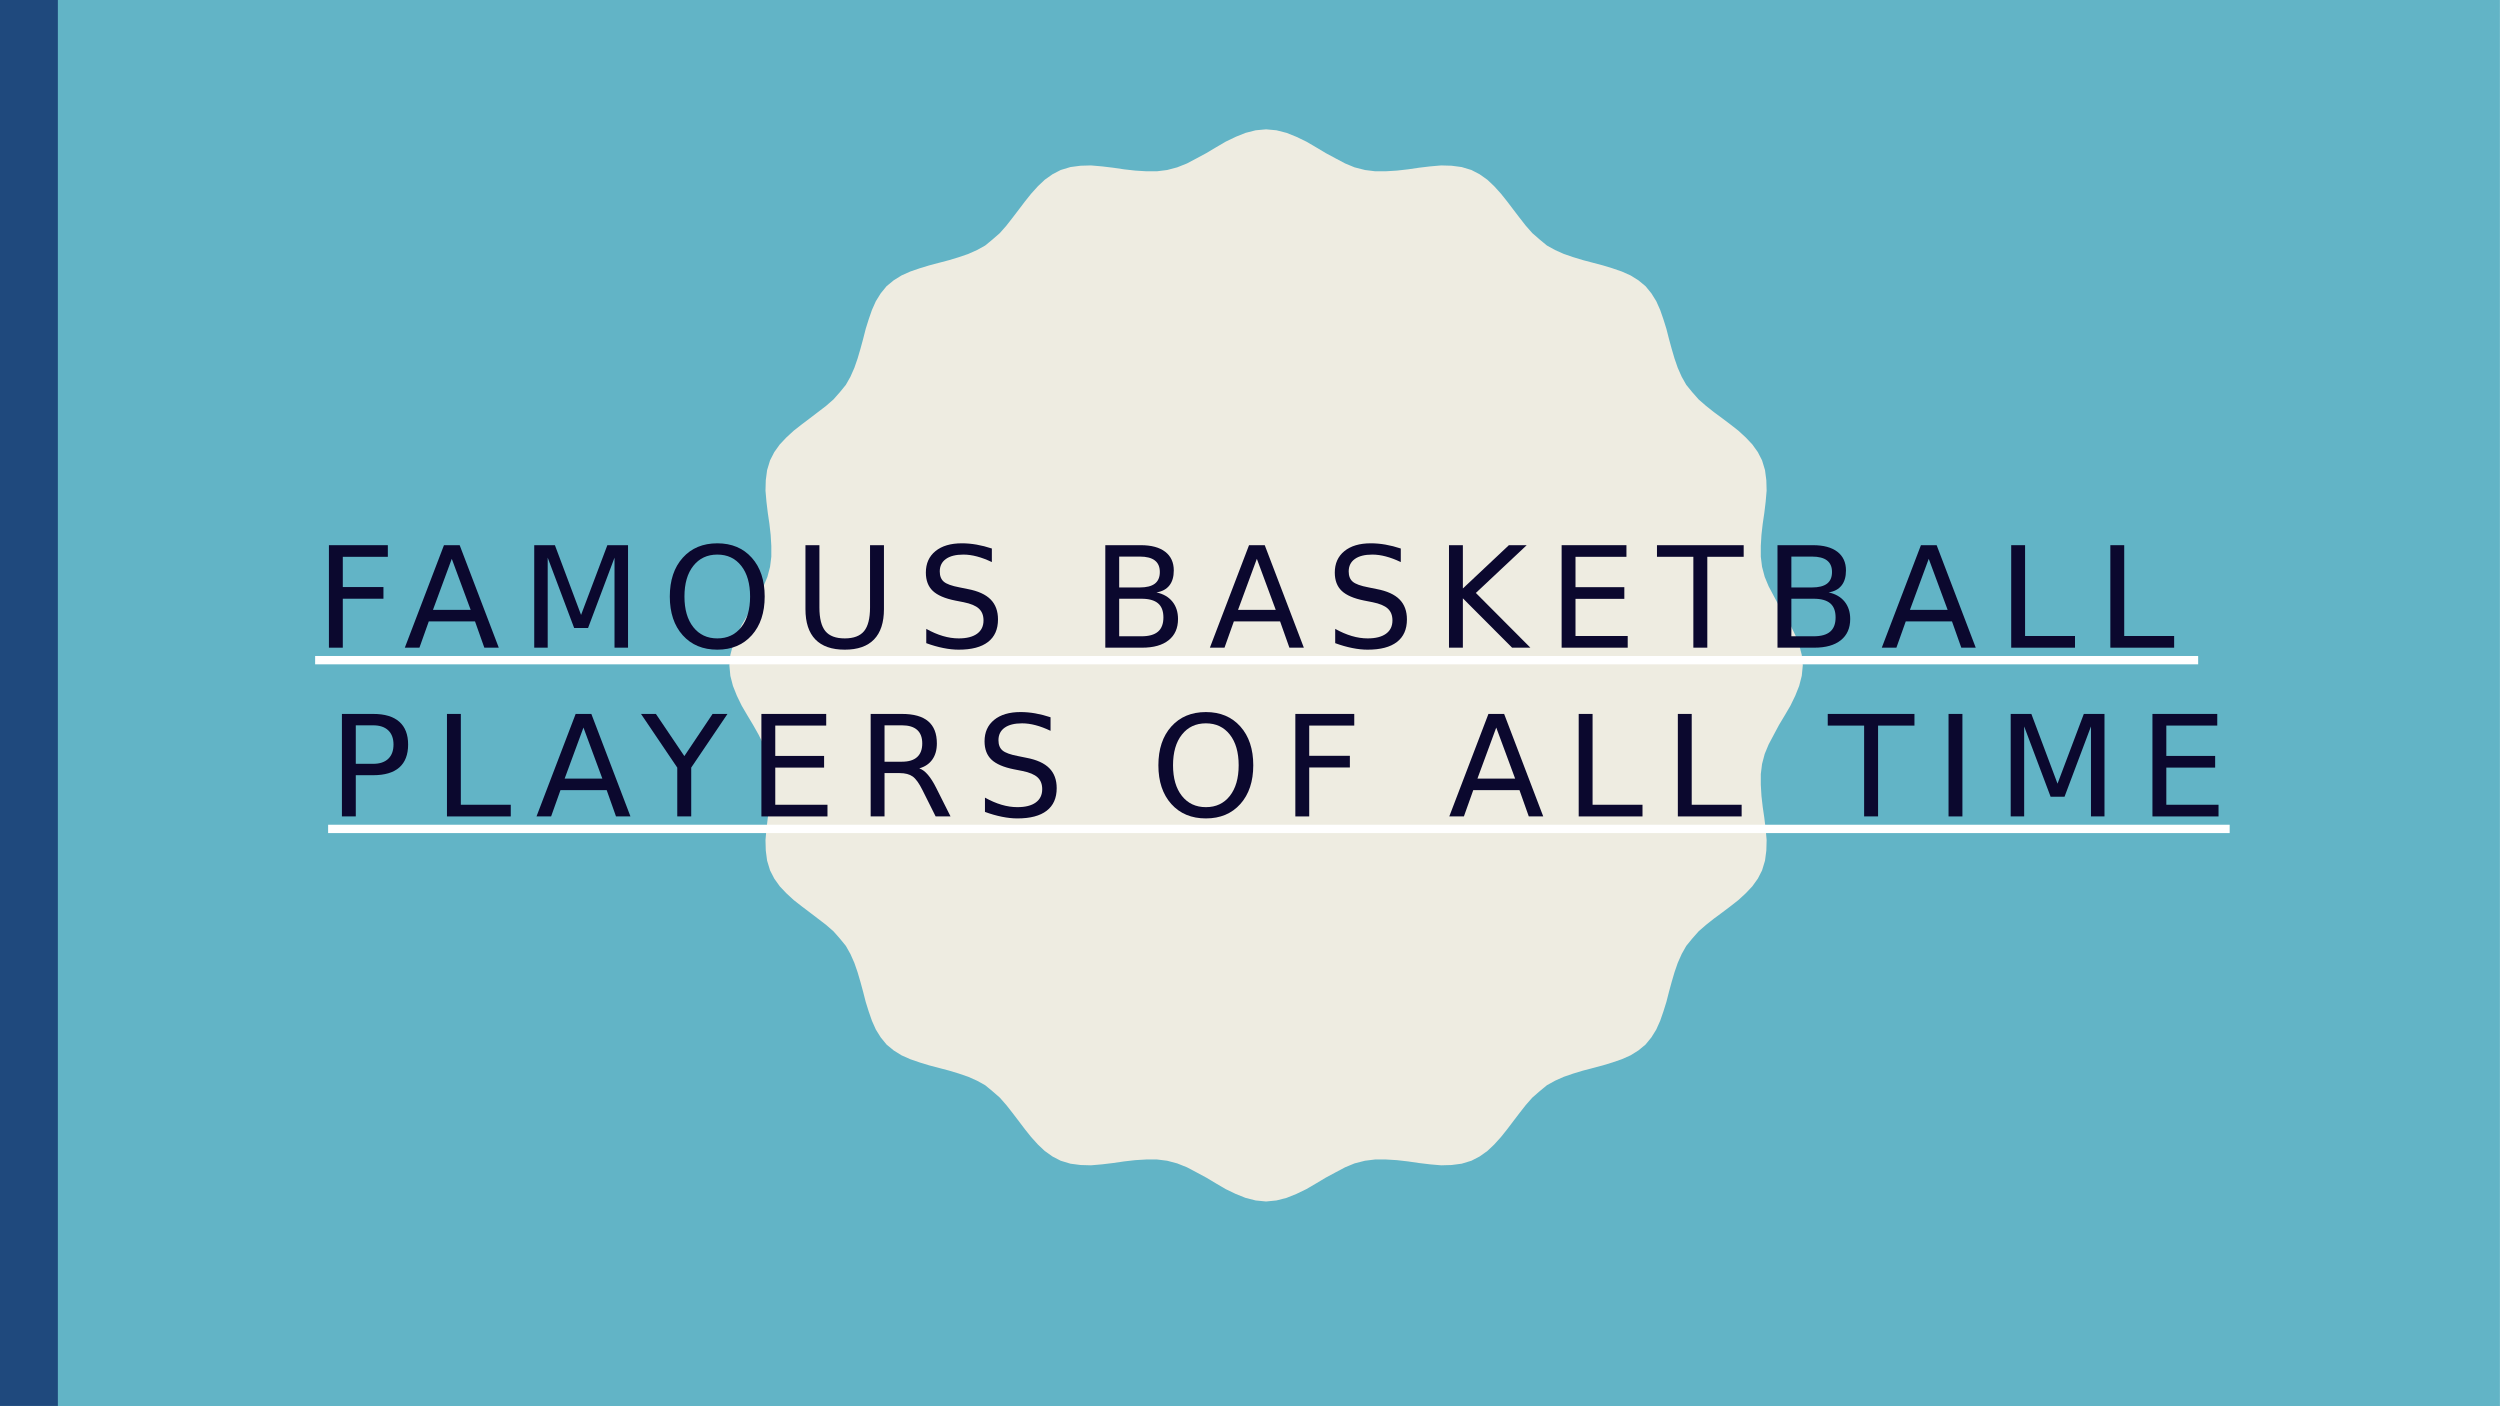 <svg xmlns="http://www.w3.org/2000/svg" xmlns:xlink="http://www.w3.org/1999/xlink" width="1280.013" height="720" viewBox="0 0 960.009 540"><defs><symbol overflow="visible" id="glyph0-0"><path d="M2.688 9.547v-47.625h27V9.547zm3.03-3h20.97v-41.594H5.718zm0 0"/></symbol><symbol overflow="visible" id="glyph0-1"><path d="M5.297-39.36h22.625v4.47H10.625v11.609h15.61v4.484h-15.61V0H5.297zm0 0"/></symbol><symbol overflow="visible" id="glyph0-2"><path d="M18.453-34.125l-7.219 19.594h14.47zm-3-5.234h6.031L36.5 0h-5.547l-3.578-10.094H9.625L6.031 0H.421zm0 0"/></symbol><symbol overflow="visible" id="glyph0-3"><path d="M5.297-39.36h7.937l10.047 26.782L33.375-39.36h7.938V0h-5.188v-34.563l-10.156 27h-5.344l-10.156-27V0H5.297zm0 0"/></symbol><symbol overflow="visible" id="glyph0-4"><path d="M21.281-35.75c-3.867 0-6.937 1.445-9.218 4.328-2.274 2.875-3.407 6.805-3.407 11.781 0 4.961 1.133 8.883 3.406 11.766 2.282 2.875 5.352 4.313 9.22 4.313 3.863 0 6.925-1.438 9.187-4.313 2.258-2.883 3.39-6.805 3.39-11.766 0-4.976-1.132-8.906-3.39-11.78-2.262-2.884-5.324-4.329-9.188-4.329zm0-4.328c5.52 0 9.93 1.851 13.235 5.547 3.3 3.699 4.953 8.664 4.953 14.89 0 6.2-1.653 11.153-4.953 14.86C31.21-1.082 26.8.766 21.28.766 15.738.766 11.313-1.078 8-4.766 4.687-8.46 3.031-13.422 3.031-19.64c0-6.226 1.656-11.191 4.969-14.89 3.313-3.696 7.738-5.547 13.281-5.547zm0 0"/></symbol><symbol overflow="visible" id="glyph0-5"><path d="M4.688-39.36h5.359v23.907c0 4.219.765 7.258 2.297 9.11 1.531 1.855 4.008 2.78 7.437 2.78 3.407 0 5.875-.925 7.407-2.78 1.53-1.852 2.296-4.891 2.296-9.11V-39.36h5.344v24.562c0 5.137-1.273 9.016-3.812 11.64C28.484-.538 24.738.767 19.78.767 14.801.766 11.04-.54 8.5-3.156 5.957-5.781 4.687-9.66 4.687-14.796zm0 0"/></symbol><symbol overflow="visible" id="glyph0-6"><path d="M28.906-38.078v5.203c-2.031-.969-3.945-1.688-5.734-2.156-1.793-.477-3.524-.719-5.188-.719-2.906 0-5.148.563-6.718 1.688-1.575 1.124-2.36 2.726-2.36 4.796 0 1.743.52 3.055 1.563 3.938 1.05.887 3.035 1.605 5.953 2.156l3.219.656c3.976.75 6.91 2.086 8.797 4 1.882 1.907 2.828 4.461 2.828 7.657 0 3.812-1.282 6.703-3.844 8.671C24.867-.218 21.125.767 16.187.767c-1.867 0-3.851-.215-5.953-.641C8.141-.289 5.97-.91 3.72-1.735v-5.484c2.164 1.211 4.285 2.121 6.36 2.735 2.07.617 4.108.921 6.108.921 3.04 0 5.383-.593 7.032-1.78 1.656-1.196 2.484-2.907 2.484-5.126 0-1.937-.594-3.445-1.781-4.531-1.18-1.094-3.121-1.91-5.828-2.453l-3.25-.64c-3.969-.79-6.844-2.032-8.625-3.72-1.774-1.687-2.657-4.03-2.657-7.03 0-3.477 1.223-6.22 3.672-8.22 2.457-2.007 5.836-3.015 10.141-3.015 1.844 0 3.723.168 5.64.5 1.915.336 3.88.836 5.891 1.5zm0 0"/></symbol><symbol overflow="visible" id="glyph0-8"><path d="M10.625-18.797v14.422h8.547c2.863 0 4.984-.594 6.36-1.781 1.382-1.188 2.077-3.004 2.077-5.453 0-2.457-.695-4.27-2.078-5.438-1.375-1.164-3.496-1.75-6.36-1.75zm0-16.187v11.859h7.89c2.594 0 4.524-.484 5.797-1.453 1.282-.977 1.922-2.473 1.922-4.485 0-1.976-.64-3.457-1.922-4.437-1.273-.988-3.203-1.484-5.796-1.484zM5.297-39.36h13.61c4.062 0 7.19.843 9.39 2.53 2.195 1.688 3.297 4.087 3.297 7.188 0 2.407-.563 4.325-1.688 5.75-1.125 1.43-2.781 2.32-4.968 2.672 2.625.563 4.66 1.735 6.109 3.516 1.445 1.781 2.172 4.012 2.172 6.687 0 3.512-1.2 6.227-3.594 8.141C27.238-.957 23.844 0 19.437 0H5.297zm0 0"/></symbol><symbol overflow="visible" id="glyph0-9"><path d="M5.297-39.36h5.328v16.626L28.297-39.36h6.844L15.609-21.016 36.547 0H29.53L10.625-18.953V0H5.297zm0 0"/></symbol><symbol overflow="visible" id="glyph0-10"><path d="M5.297-39.36h24.89v4.47H10.625v11.656h18.75v4.484h-18.75v14.266h20.047V0H5.297zm0 0"/></symbol><symbol overflow="visible" id="glyph0-11"><path d="M-.156-39.36H33.14v4.47H19.17V0h-5.358v-34.89H-.158zm0 0"/></symbol><symbol overflow="visible" id="glyph0-12"><path d="M5.297-39.36h5.328v34.876h19.172V0h-24.5zm0 0"/></symbol><symbol overflow="visible" id="glyph0-13"><path d="M10.625-34.984v14.78h6.703c2.477 0 4.395-.64 5.75-1.921 1.352-1.281 2.031-3.11 2.031-5.484 0-2.352-.68-4.172-2.03-5.453-1.356-1.282-3.274-1.922-5.75-1.922zM5.297-39.36h12.031c4.406 0 7.738 1 10 3 2.258 1.992 3.39 4.906 3.39 8.75 0 3.886-1.132 6.824-3.39 8.812-2.262 1.98-5.594 2.969-10 2.969h-6.703V0H5.297zm0 0"/></symbol><symbol overflow="visible" id="glyph0-14"><path d="M-.11-39.36h5.72L16.53-23.171l10.844-16.187h5.719L19.172-18.75V0h-5.36v-18.75zm0 0"/></symbol><symbol overflow="visible" id="glyph0-15"><path d="M23.969-18.453c1.144.387 2.254 1.215 3.328 2.484 1.082 1.262 2.172 2.996 3.265 5.203L35.97 0H30.25l-5.047-10.094c-1.305-2.633-2.562-4.383-3.781-5.25-1.219-.863-2.887-1.297-5-1.297h-5.797V0H5.297v-39.36h12.031c4.5 0 7.852.946 10.063 2.829 2.218 1.875 3.328 4.71 3.328 8.5 0 2.48-.578 4.539-1.735 6.172-1.148 1.636-2.82 2.773-5.015 3.406zM10.625-34.984v13.968h6.703c2.563 0 4.5-.593 5.813-1.78 1.312-1.188 1.968-2.93 1.968-5.235 0-2.301-.656-4.035-1.968-5.203-1.313-1.164-3.25-1.75-5.813-1.75zm0 0"/></symbol><symbol overflow="visible" id="glyph0-16"><path d="M5.297-39.36h5.328V0H5.297zm0 0"/></symbol><clipPath id="clip1"><path d="M0 0h959.98v539.973H0zm0 0"/></clipPath><clipPath id="clip2"><path d="M280 49h412.277v413H280zm0 0"/></clipPath><clipPath id="clip3"><path d="M0 0h23v539.887H0zm0 0"/></clipPath></defs><g id="surface1"><g clip-path="url(#clip1)" fill-rule="evenodd"><path d="M0 0h959.98v539.973H0zm0 0" fill="#fff"/><path d="M0 0h960.008v540H0zm0 0" fill="#62b4c6"/></g><g clip-path="url(#clip2)"><path d="M486.172 49.664l3.996.367 3.883.992 3.742 1.504 3.883 1.871 3.629 2.125 3.742 2.239 3.738 2.011 3.742 1.985 3.63 1.504 3.995 1.02 3.887.484h4.137l4.222-.258 4.254-.48 4.25-.626 4.254-.507 4.25-.372 4 .114 3.883.511 3.742 1.133 3.117 1.617 3.004 2.125 2.637 2.497 2.61 2.89 2.378 2.977 2.383 3.144 2.38 3.117 2.355 3.008 2.52 2.864 2.862 2.492 2.75 2.27 3.118 1.726 3.375 1.504 3.628 1.246 3.743 1.137 3.77.992 3.855 1.02 3.629 1.105 3.628 1.246 3.372 1.504 3.003 1.87 2.75 2.266 2.243 2.75 1.867 3.004 1.504 3.375 1.246 3.602 1.137 3.625.992 3.887 1.02 3.738 1.105 3.77 1.246 3.601 1.504 3.402 1.758 3.118 2.238 2.75 2.523 2.863 2.864 2.496 3.003 2.379 3.23 2.383 3.15 2.379 3.003 2.351 2.864 2.637 2.492 2.637 2.129 2.976 1.613 3.149 1.137 3.742.507 3.883.114 3.996-.367 4.254-.512 4.25-.621 4.222-.485 4.254-.254 4.25v4.14l.48 3.884 1.02 3.855 1.504 3.629 1.985 3.738 2.011 3.774 2.243 3.742 2.125 3.625 1.87 3.855 1.5 3.774.993 3.851.398 4.028-.398 3.996-.992 3.855-1.5 3.77-1.871 3.855-2.125 3.63-2.243 3.741-2.011 3.77-1.985 3.742-1.504 3.629-1.02 3.851-.48 3.887v4.137l.254 4.254.485 4.25.62 4.222.513 4.254.367 4.25-.114 4-.507 3.883-1.137 3.742-1.613 3.145-2.13 2.976-2.491 2.637-2.864 2.637-3.004 2.351-3.148 2.383-3.23 2.38-3.004 2.382-2.864 2.492-2.523 2.863-2.238 2.75-1.758 3.122-1.504 3.398-1.246 3.602-1.106 3.77-1.02 3.741-.991 3.883-1.137 3.629-1.246 3.602-1.504 3.37-1.867 3.005-2.243 2.75-2.75 2.27-3.003 1.87-3.372 1.5-3.628 1.25-3.63 1.106-3.855 1.02-3.77.991-3.742 1.133-3.628 1.246-3.375 1.504-3.118 1.73-2.75 2.266-2.863 2.496-2.52 2.864-2.355 3.004-2.379 3.117-2.383 3.148-2.379 2.977-2.609 2.89-2.637 2.493-3.004 2.128-3.117 1.614-3.742 1.136-3.883.508-4 .114-4.25-.368-4.254-.511-4.25-.621-4.254-.485-4.222-.254h-4.137l-3.887.48-3.996 1.02-3.629 1.504-3.742 1.985-3.738 2.011-3.742 2.242-3.63 2.125-3.882 1.872-3.742 1.5-3.883.992-3.996.398-4-.398-3.883-.992-3.742-1.5-3.883-1.872-3.629-2.125-3.742-2.242-3.738-2.011-3.743-1.985-3.773-1.504-3.851-1.02-3.887-.48h-4.137l-4.223.254-4.253.485-4.25.62-4.254.512-4.25.368-4-.114-3.883-.508-3.742-1.136-3.118-1.614-3.003-2.128-2.637-2.493-2.61-2.89-2.378-2.977-2.383-3.148-2.38-3.117-2.355-3.004-2.52-2.864-2.863-2.496-2.75-2.265-3.117-1.73-3.375-1.505-3.629-1.246-3.742-1.133-3.77-.992-3.855-1.02-3.629-1.105-3.625-1.25-3.375-1.5-3.004-1.87-2.75-2.27-2.238-2.75-1.871-3.004-1.504-3.371-1.246-3.602-1.137-3.629-.992-3.883-1.02-3.742-1.105-3.77-1.246-3.601-1.504-3.398-1.758-3.122-2.238-2.75-2.523-2.863-2.864-2.492-3.117-2.383-3.117-2.379-3.149-2.383-3.003-2.351-2.864-2.637-2.492-2.637-2.129-2.976-1.613-3.145-1.137-3.742-.508-3.883-.113-4 .367-4.25.512-4.254.621-4.222.485-4.25.253-4.254v-4.137l-.48-3.887-1.02-3.851-1.503-3.629-1.872-3.742-2.125-3.77-2.242-3.742-2.125-3.629-1.87-3.855-1.5-3.77-.993-3.855-.371-3.996.37-4.028.993-3.851 1.5-3.774 1.871-3.855 2.125-3.625 2.242-3.742 2.125-3.774 1.872-3.738 1.503-3.629 1.02-3.855.48-3.883v-4.14l-.253-4.25-.485-4.255-.621-4.222-.512-4.25-.367-4.254.113-3.996.508-3.883 1.137-3.742 1.613-3.149 2.13-2.976 2.491-2.637 2.864-2.637 3.003-2.351 3.149-2.38 3.117-2.382 3.117-2.38 2.864-2.495 2.523-2.863 2.238-2.75 1.758-3.118 1.504-3.402 1.246-3.602 1.106-3.77 1.02-3.737.991-3.887 1.137-3.625 1.246-3.602 1.504-3.375 1.871-3.004 2.238-2.75 2.75-2.265 3.004-1.871 3.375-1.504 3.625-1.246 3.63-1.106 3.855-1.02 3.77-.991 3.741-1.137 3.63-1.246 3.374-1.504 3.118-1.727 2.75-2.27 2.863-2.491 2.52-2.864 2.355-3.008 2.379-3.117 2.382-3.144 2.38-2.977 2.609-2.89 2.637-2.497 3.003-2.125 3.118-1.617 3.742-1.133 3.883-.511 4-.114 4.25.372 4.253.507 4.25.625 4.254.48 4.223.259h4.137l3.887-.485 3.851-1.02 3.774-1.503 3.742-1.985 3.738-2.011 3.742-2.239 3.63-2.125 3.882-1.87 3.742-1.505 3.883-.992zm0 0" fill-rule="evenodd" fill="#eeece1"/></g><g clip-path="url(#clip3)"><path d="M11.113 539.887H0V-.027h22.223v539.914zm0 0" fill-rule="evenodd" fill="#1f497d"/></g><use xlink:href="#glyph0-1" x="121.011" y="248.712" fill="#0b082e"/><use xlink:href="#glyph0-2" x="155.031" y="248.712" fill="#0b082e"/><use xlink:href="#glyph0-3" x="199.851" y="248.712" fill="#0b082e"/><use xlink:href="#glyph0-4" x="254.175" y="248.712" fill="#0b082e"/><use xlink:href="#glyph0-5" x="304.611" y="248.712" fill="#0b082e"/><use xlink:href="#glyph0-6" x="351.969" y="248.712" fill="#0b082e"/><use xlink:href="#glyph0-7" x="394.089" y="248.712" fill="#0b082e"/><use xlink:href="#glyph0-8" x="419.145" y="248.712" fill="#0b082e"/><use xlink:href="#glyph0-2" x="464.181" y="248.712" fill="#0b082e"/><use xlink:href="#glyph0-6" x="509.001" y="248.712" fill="#0b082e"/><use xlink:href="#glyph0-9" x="551.121" y="248.712" fill="#0b082e"/><use xlink:href="#glyph0-10" x="594.375" y="248.712" fill="#0b082e"/><use xlink:href="#glyph0-11" x="636.441" y="248.712" fill="#0b082e"/><use xlink:href="#glyph0-8" x="677.265" y="248.712" fill="#0b082e"/><use xlink:href="#glyph0-2" x="722.193" y="248.712" fill="#0b082e"/><use xlink:href="#glyph0-12" x="767.013" y="248.712" fill="#0b082e"/><use xlink:href="#glyph0-12" x="805.083" y="248.712" fill="#0b082e"/><use xlink:href="#glyph0-7" x="843.045" y="248.712" fill="#0b082e"/><path d="M121.012 253.504h723.09" fill="none" stroke-width="3.203" stroke="#fff" stroke-miterlimit="10"/><use xlink:href="#glyph0-13" x="126" y="313.512" fill="#0b082e"/><use xlink:href="#glyph0-12" x="166.338" y="313.512" fill="#0b082e"/><use xlink:href="#glyph0-2" x="205.596" y="313.512" fill="#0b082e"/><use xlink:href="#glyph0-14" x="246.258" y="313.512" fill="#0b082e"/><use xlink:href="#glyph0-10" x="287.082" y="313.512" fill="#0b082e"/><use xlink:href="#glyph0-15" x="329.04" y="313.512" fill="#0b082e"/><use xlink:href="#glyph0-6" x="374.508" y="313.512" fill="#0b082e"/><use xlink:href="#glyph0-7" x="416.736" y="313.512" fill="#0b082e"/><use xlink:href="#glyph0-4" x="441.792" y="313.512" fill="#0b082e"/><use xlink:href="#glyph0-1" x="492.12" y="313.512" fill="#0b082e"/><use xlink:href="#glyph0-7" x="531.054" y="313.512" fill="#0b082e"/><use xlink:href="#glyph0-2" x="556.11" y="313.512" fill="#0b082e"/><use xlink:href="#glyph0-12" x="600.93" y="313.512" fill="#0b082e"/><use xlink:href="#glyph0-12" x="639" y="313.512" fill="#0b082e"/><use xlink:href="#glyph0-7" x="676.962" y="313.512" fill="#0b082e"/><use xlink:href="#glyph0-11" x="702.018" y="313.512" fill="#0b082e"/><use xlink:href="#glyph0-16" x="742.95" y="313.512" fill="#0b082e"/><use xlink:href="#glyph0-3" x="766.818" y="313.512" fill="#0b082e"/><use xlink:href="#glyph0-10" x="821.25" y="313.512" fill="#0b082e"/><path d="M126 318.305h730.203" fill="none" stroke-width="3.203" stroke="#fff" stroke-miterlimit="10"/><script>document.getElementsByTagName(&quot;svg&quot;)[0].addEventListener(&quot;click&quot;, sendClickToParentDocument, false);function sendClickToParentDocument(evt){ var target = evt.target; if(target.correspondingUseElement){ target = target.correspondingUseElement;} if (window.parent.svgElementClicked){ window.parent.svgElementClicked(target, &apos;click&apos;, evt.clientX,evt.clientY); } else { console.log(&quot;You clicked &apos;&quot; + target.id + &quot;&apos; which is a &quot; + target.nodeName + &quot; element&quot;);}}document.getElementsByTagName(&quot;svg&quot;)[0].addEventListener(&quot;mousemove&quot;, sendMouseToParentDocument, false);function sendMouseToParentDocument(evt){ var target = evt.target; if(target.correspondingUseElement) { target = target.correspondingUseElement; } if (window.parent.svgElementClicked){ window.parent.svgElementClicked(target, &apos;mousemove&apos;, evt.clientX,evt.clientY); } else { console.log(&quot;You clicked &apos;&quot; + target.id + &quot;&apos; which is a &quot; + target.nodeName + &quot; element&quot;);}}</script></g></svg>